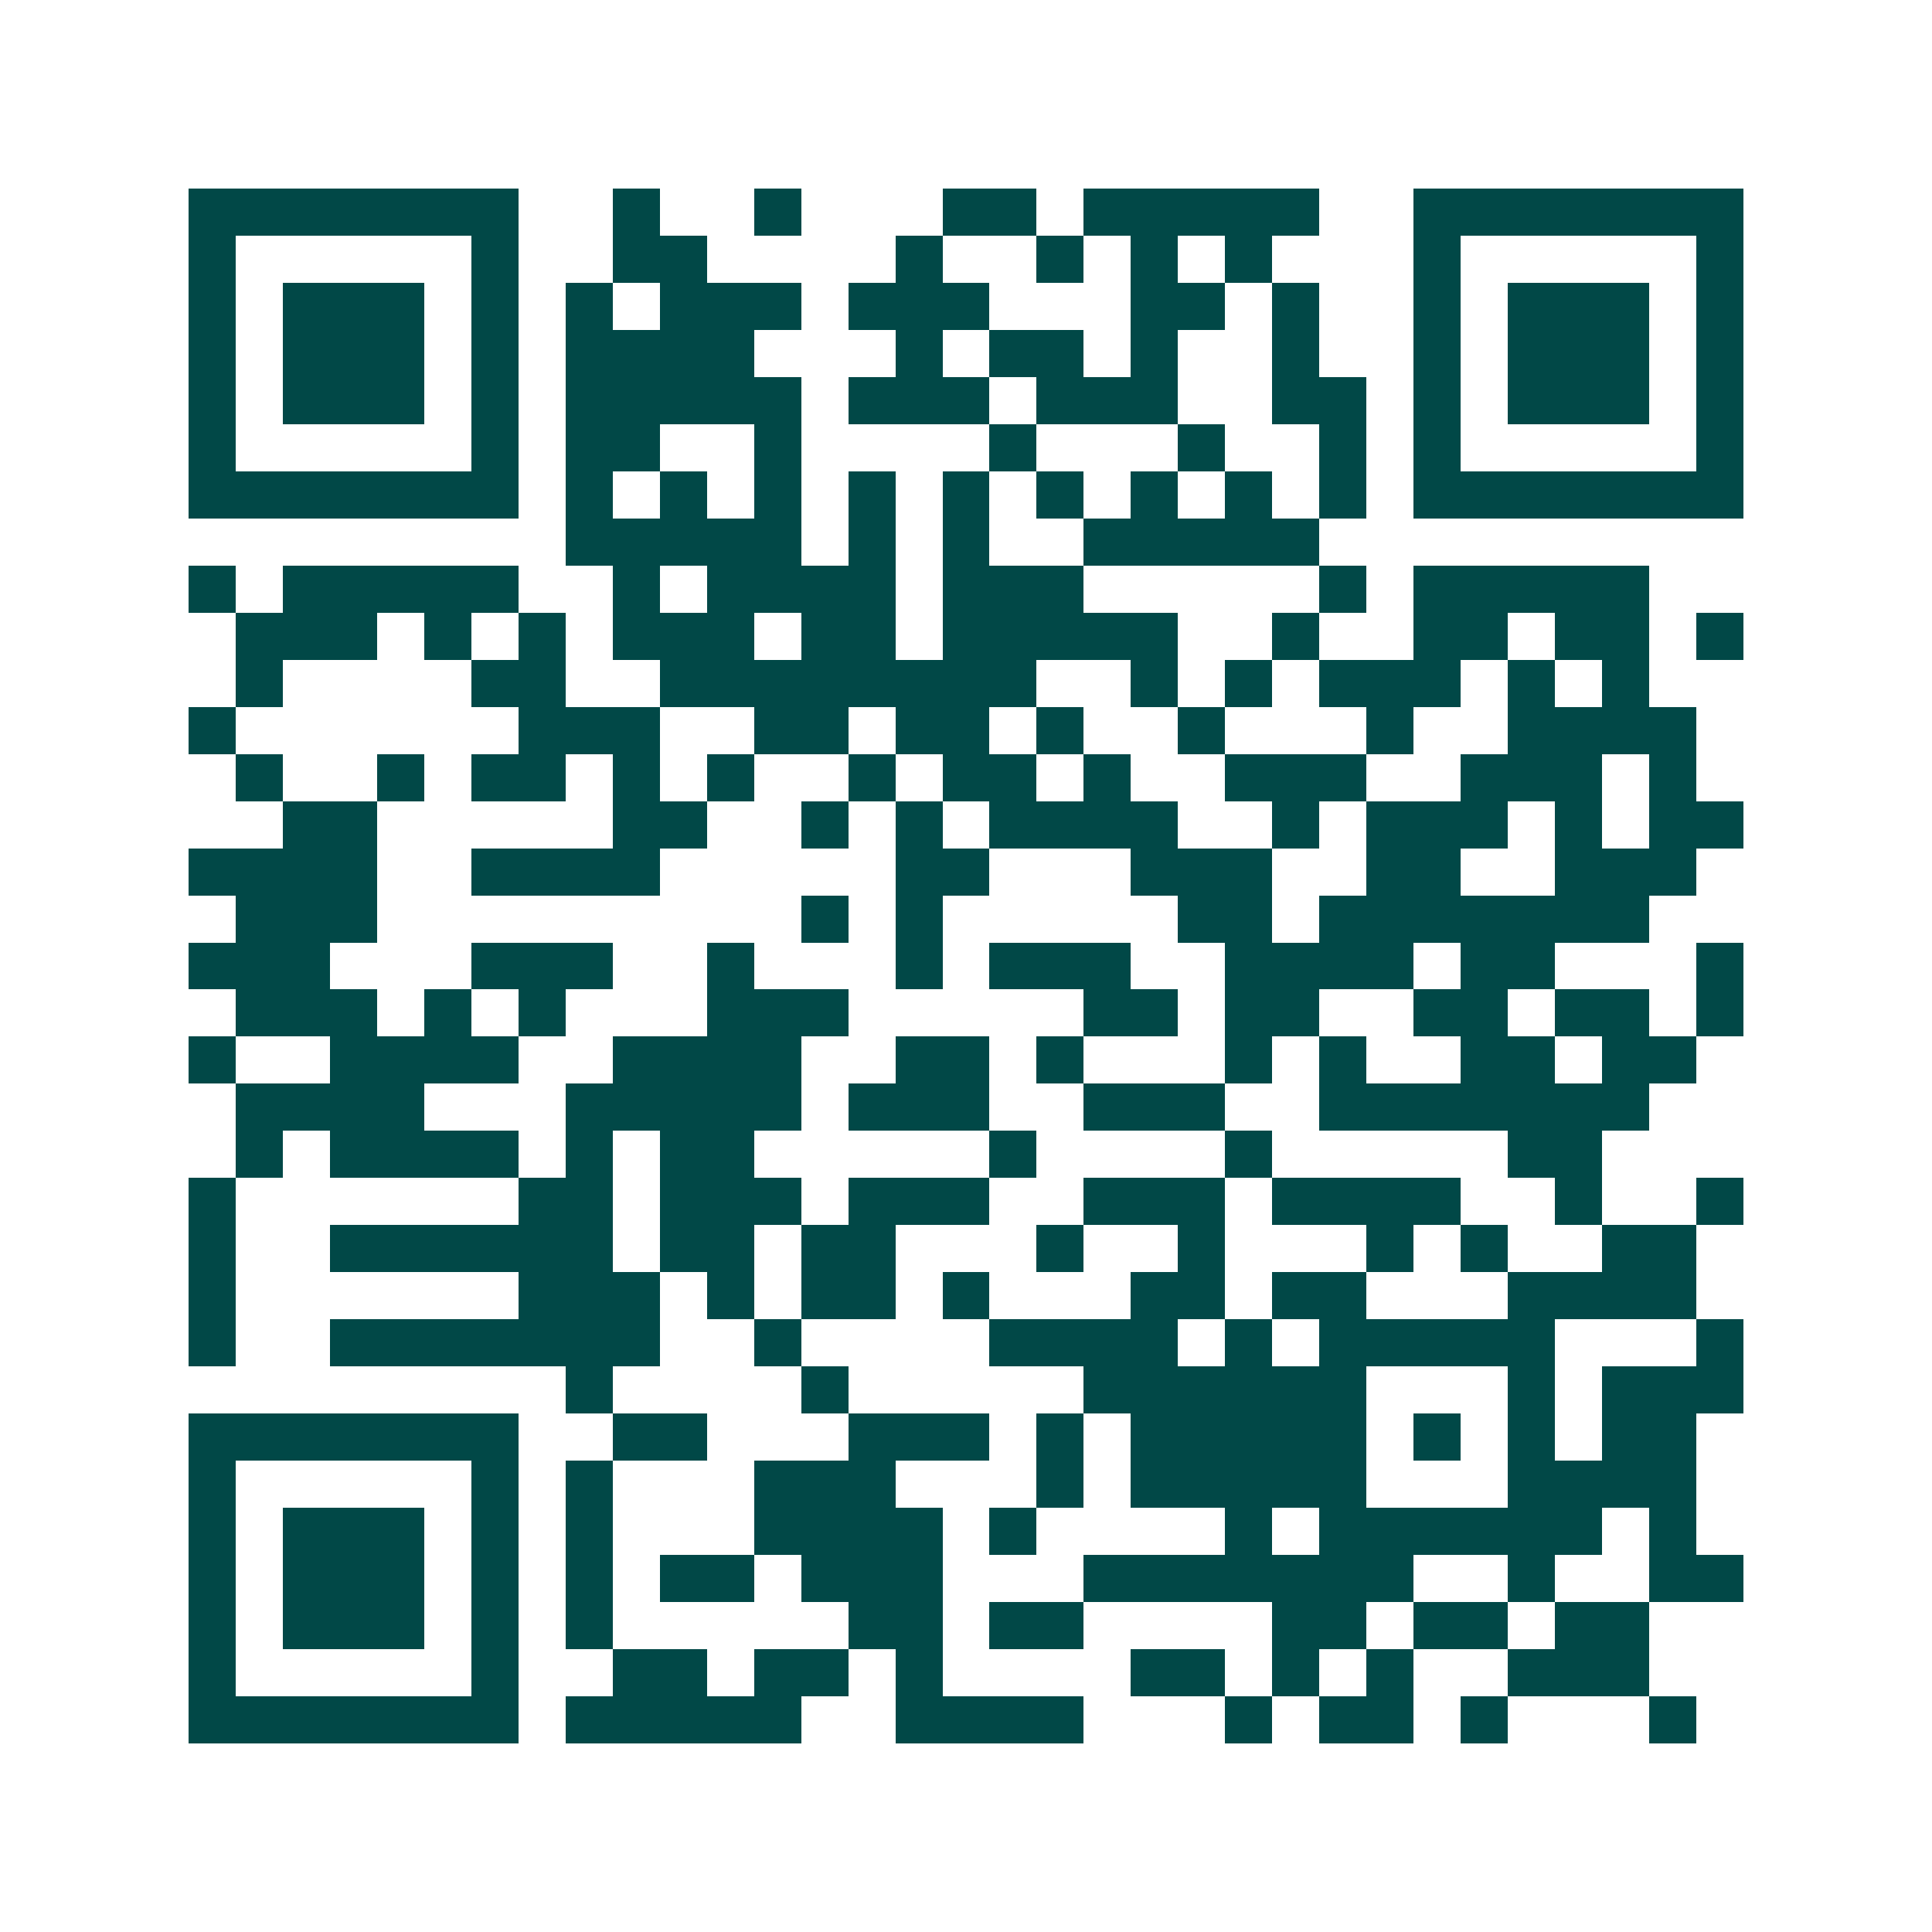 <svg xmlns="http://www.w3.org/2000/svg" width="200" height="200" viewBox="0 0 41 41" shape-rendering="crispEdges"><path fill="#ffffff" d="M0 0h41v41H0z"/><path stroke="#014847" d="M4 4.5h7m2 0h1m2 0h1m3 0h2m1 0h5m2 0h7M4 5.5h1m5 0h1m2 0h2m4 0h1m2 0h1m1 0h1m1 0h1m3 0h1m5 0h1M4 6.5h1m1 0h3m1 0h1m1 0h1m1 0h3m1 0h3m3 0h2m1 0h1m2 0h1m1 0h3m1 0h1M4 7.5h1m1 0h3m1 0h1m1 0h4m3 0h1m1 0h2m1 0h1m2 0h1m2 0h1m1 0h3m1 0h1M4 8.5h1m1 0h3m1 0h1m1 0h5m1 0h3m1 0h3m2 0h2m1 0h1m1 0h3m1 0h1M4 9.5h1m5 0h1m1 0h2m2 0h1m4 0h1m3 0h1m2 0h1m1 0h1m5 0h1M4 10.5h7m1 0h1m1 0h1m1 0h1m1 0h1m1 0h1m1 0h1m1 0h1m1 0h1m1 0h1m1 0h7M12 11.5h5m1 0h1m1 0h1m2 0h5M4 12.5h1m1 0h5m2 0h1m1 0h4m1 0h3m5 0h1m1 0h5M5 13.5h3m1 0h1m1 0h1m1 0h3m1 0h2m1 0h5m2 0h1m2 0h2m1 0h2m1 0h1M5 14.5h1m4 0h2m2 0h8m2 0h1m1 0h1m1 0h3m1 0h1m1 0h1M4 15.5h1m6 0h3m2 0h2m1 0h2m1 0h1m2 0h1m3 0h1m2 0h4M5 16.5h1m2 0h1m1 0h2m1 0h1m1 0h1m2 0h1m1 0h2m1 0h1m2 0h3m2 0h3m1 0h1M6 17.5h2m5 0h2m2 0h1m1 0h1m1 0h4m2 0h1m1 0h3m1 0h1m1 0h2M4 18.5h4m2 0h4m5 0h2m3 0h3m2 0h2m2 0h3M5 19.5h3m9 0h1m1 0h1m5 0h2m1 0h7M4 20.5h3m3 0h3m2 0h1m3 0h1m1 0h3m2 0h4m1 0h2m3 0h1M5 21.5h3m1 0h1m1 0h1m3 0h3m5 0h2m1 0h2m2 0h2m1 0h2m1 0h1M4 22.5h1m2 0h4m2 0h4m2 0h2m1 0h1m3 0h1m1 0h1m2 0h2m1 0h2M5 23.5h4m3 0h5m1 0h3m2 0h3m2 0h7M5 24.5h1m1 0h4m1 0h1m1 0h2m5 0h1m4 0h1m5 0h2M4 25.5h1m6 0h2m1 0h3m1 0h3m2 0h3m1 0h4m2 0h1m2 0h1M4 26.5h1m2 0h6m1 0h2m1 0h2m3 0h1m2 0h1m3 0h1m1 0h1m2 0h2M4 27.5h1m6 0h3m1 0h1m1 0h2m1 0h1m3 0h2m1 0h2m3 0h4M4 28.5h1m2 0h7m2 0h1m4 0h4m1 0h1m1 0h5m3 0h1M12 29.5h1m4 0h1m5 0h6m3 0h1m1 0h3M4 30.5h7m2 0h2m3 0h3m1 0h1m1 0h5m1 0h1m1 0h1m1 0h2M4 31.5h1m5 0h1m1 0h1m3 0h3m3 0h1m1 0h5m3 0h4M4 32.5h1m1 0h3m1 0h1m1 0h1m3 0h4m1 0h1m4 0h1m1 0h6m1 0h1M4 33.5h1m1 0h3m1 0h1m1 0h1m1 0h2m1 0h3m3 0h7m2 0h1m2 0h2M4 34.5h1m1 0h3m1 0h1m1 0h1m5 0h2m1 0h2m4 0h2m1 0h2m1 0h2M4 35.5h1m5 0h1m2 0h2m1 0h2m1 0h1m4 0h2m1 0h1m1 0h1m2 0h3M4 36.5h7m1 0h5m2 0h4m3 0h1m1 0h2m1 0h1m3 0h1"/></svg>
